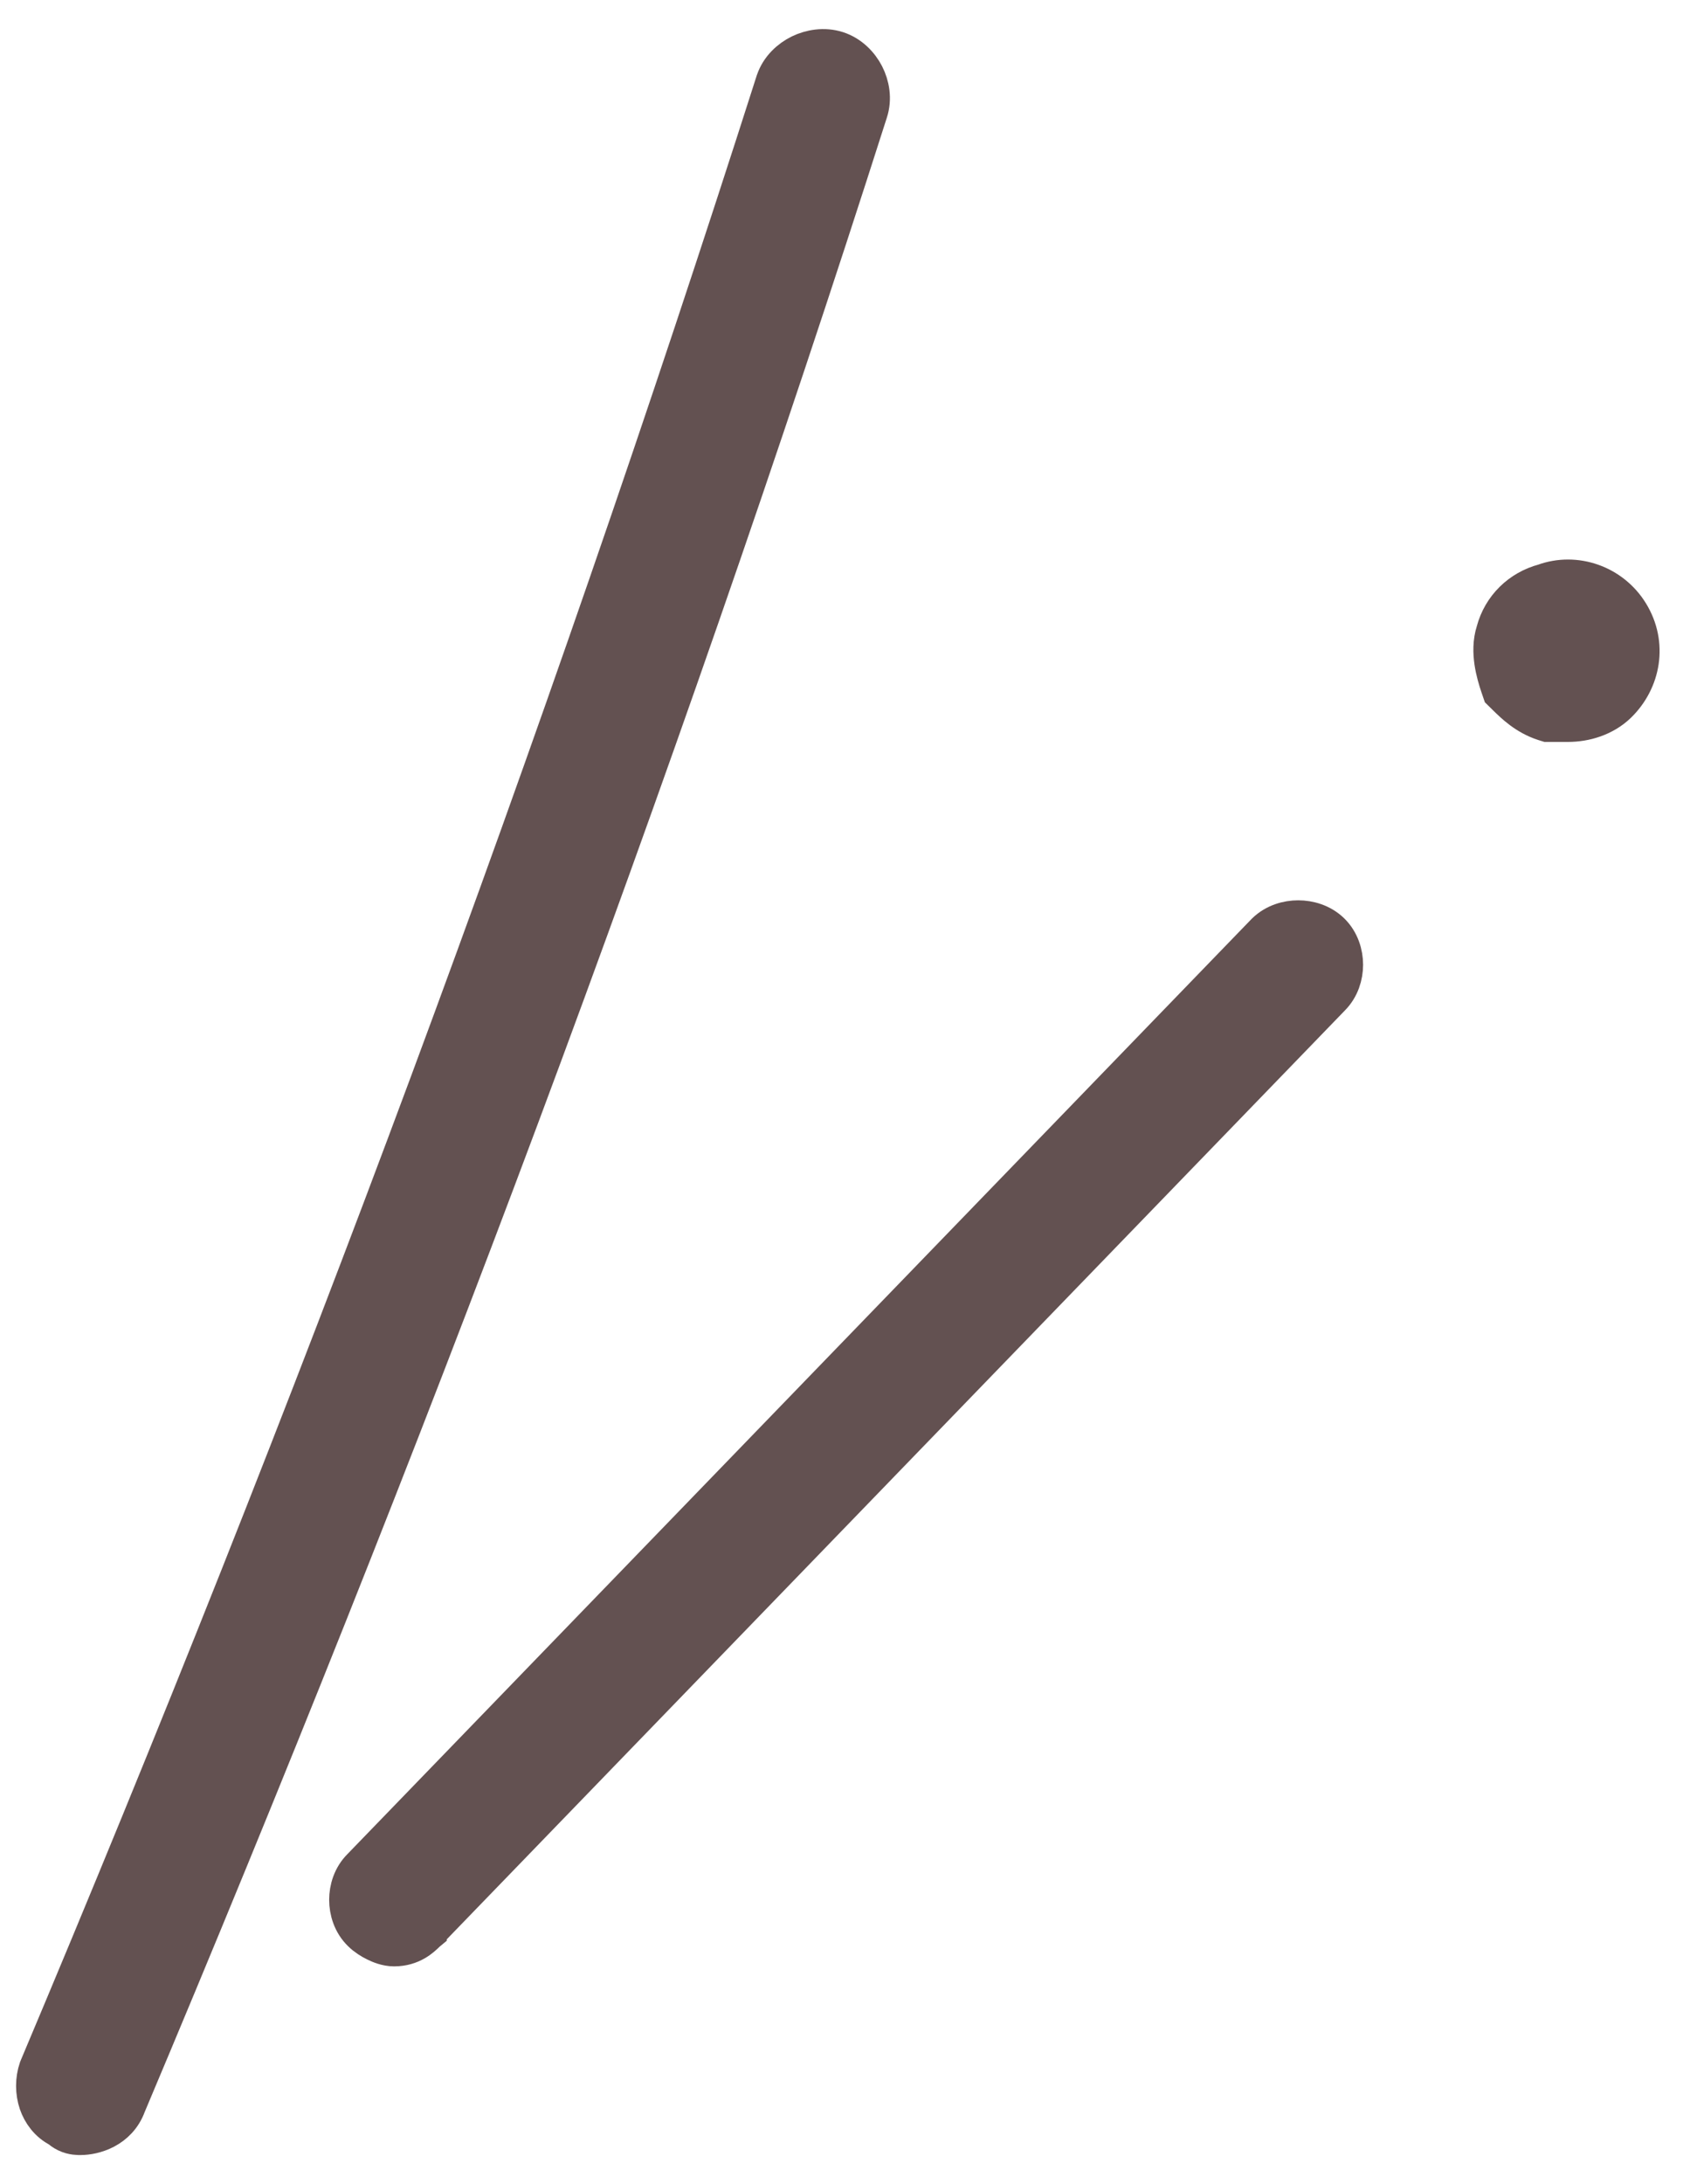 <svg width="24" height="31" viewBox="0 0 24 31" fill="none" xmlns="http://www.w3.org/2000/svg">
<path d="M11.025 1.164L11.025 1.164L11.027 1.159C11.088 0.978 11.231 0.851 11.373 0.781C11.516 0.712 11.703 0.678 11.883 0.736C12.063 0.795 12.193 0.933 12.266 1.075C12.338 1.216 12.374 1.402 12.314 1.583C9.269 11.112 5.677 20.639 1.782 29.868C1.659 30.207 1.324 30.294 1.143 30.294C1.142 30.294 1.141 30.294 1.14 30.294C1.121 30.294 1.036 30.297 0.953 30.256C0.911 30.236 0.88 30.211 0.863 30.195C0.861 30.194 0.859 30.192 0.858 30.191C0.701 30.114 0.606 29.975 0.56 29.842C0.509 29.691 0.509 29.52 0.56 29.37L0.564 29.36L0.568 29.35C4.459 20.133 7.985 10.678 11.025 1.164Z" fill="#635151" stroke="#635151" stroke-width="0.587"/>
<path d="M6.051 27.407L6.051 27.408L6.045 27.413C6.043 27.415 6.042 27.416 6.04 27.418C5.973 27.484 5.838 27.616 5.596 27.616C5.496 27.616 5.4 27.576 5.346 27.549C5.282 27.518 5.207 27.472 5.148 27.413C5.018 27.287 4.968 27.115 4.968 26.965C4.968 26.817 5.017 26.647 5.144 26.521L17.981 13.251L17.981 13.251L17.987 13.245C18.116 13.119 18.288 13.072 18.436 13.072C18.584 13.072 18.756 13.119 18.885 13.245C19.014 13.372 19.064 13.544 19.064 13.693C19.064 13.841 19.015 14.011 18.888 14.138L6.051 27.407Z" fill="#635151" stroke="#635151" stroke-width="0.587"/>
<path d="M21.392 9.856L21.342 9.807L21.319 9.74C21.286 9.644 21.249 9.52 21.23 9.391C21.212 9.267 21.207 9.115 21.255 8.967C21.344 8.633 21.601 8.382 21.934 8.294C22.37 8.134 22.874 8.308 23.125 8.718C23.385 9.142 23.292 9.649 22.959 9.975C22.769 10.16 22.506 10.237 22.267 10.237H22.266H22.266H22.265H22.265H22.265H22.264H22.264H22.264H22.263H22.263H22.263H22.262H22.262H22.261H22.261H22.261H22.26H22.26H22.259H22.259H22.259H22.258H22.258H22.258H22.257H22.257H22.256H22.256H22.256H22.255H22.255H22.255H22.254H22.254H22.253H22.253H22.253H22.252H22.252H22.251H22.251H22.25H22.25H22.25H22.249H22.249H22.248H22.248H22.247H22.247H22.247H22.246H22.246H22.245H22.245H22.245H22.244H22.244H22.243H22.243H22.242H22.242H22.242H22.241H22.241H22.24H22.24H22.239H22.239H22.238H22.238H22.238H22.237H22.237H22.236H22.236H22.235H22.235H22.235H22.234H22.234H22.233H22.233H22.232H22.232H22.231H22.231H22.23H22.23H22.23H22.229H22.229H22.228H22.228H22.227H22.227H22.226H22.226H22.225H22.225H22.224H22.224H22.223H22.223H22.223H22.222H22.221H22.221H22.221H22.22H22.22H22.219H22.219H22.218H22.218H22.217H22.217H22.216H22.216H22.215H22.215H22.214H22.214H22.213H22.213H22.212H22.212H22.211H22.211H22.21H22.21H22.209H22.209H22.209H22.208H22.207H22.207H22.206H22.206H22.206H22.205H22.204H22.204H22.203H22.203H22.203H22.202H22.201H22.201H22.201H22.2H22.2H22.199H22.198H22.198H22.197H22.197H22.196H22.196H22.195H22.195H22.194H22.194H22.193H22.193H22.192H22.192H22.191H22.191H22.19H22.19H22.189H22.189H22.188H22.188H22.187H22.187H22.186H22.186H22.185H22.185H22.184H22.183H22.183H22.183H22.182H22.181H22.181H22.18H22.18H22.179H22.179H22.178H22.178H22.177H22.177H22.176H22.176H22.175H22.175H22.174H22.174H22.173H22.172H22.172H22.172H22.171H22.17H22.17H22.169H22.169H22.168H22.168H22.167H22.167H22.166H22.166H22.165H22.165H22.164H22.163H22.163H22.163H22.162H22.161H22.161H22.16H22.16H22.159H22.159H22.158H22.158H22.157H22.157H22.156H22.155H22.155H22.154H22.154H22.153H22.153H22.152H22.152H22.151H22.151H22.15H22.15H22.149H22.149H22.148H22.148H22.147H22.146H22.146H22.145H22.145H22.144H22.144H22.143H22.143H22.142H22.142H22.141H22.141H22.14H22.14H22.139H22.138H22.138H22.137H22.137H22.136H22.136H22.135H22.135H22.134H22.134H22.133H22.133H22.132H22.131H22.131H22.13H22.13H22.129H22.129H22.128H22.128H22.127H22.127H22.126H22.126H22.125H22.125H22.124H22.123H22.123H22.122H22.122H22.121H22.121H22.12H22.12H22.119H22.119H22.118H22.118H22.117H22.117H22.116H22.116H22.115H22.114H22.114H22.113H22.113H22.112H22.112H22.111H22.111H22.11H22.11H22.109H22.109H22.108H22.108H22.107H22.107H22.106H22.106H22.105H22.105H22.104H22.104H22.103H22.102H22.102H22.102H22.101H22.101H22.1H22.099H22.099H22.098H22.098H22.097H22.097H22.096H22.096H22.095H22.095H22.094H22.094H22.093H22.093H22.092H22.092H22.091H22.091H22.09H22.09H22.089H22.089H22.088H22.088H22.087H22.087H22.086H22.086H22.085H22.085H22.084H22.084H22.083H22.083H22.082H22.082H22.081H22.081H22.08H22.08H22.079H22.079H22.078H22.078H22.077H22.077H22.076H22.076H22.075H22.075H22.074H22.074H22.073H22.073H22.073H22.072H22.072H22.071H22.07H22.07H22.07H22.069H22.069H22.068H22.068H22.067H22.067H22.066H22.066H22.065H22.065H22.064H22.064H22.064H22.063H22.062H22.062H22.062H22.061H22.061H22.06H22.06H22.059H22.059H22.058H22.058H22.058H22.057H22.057H22.056H22.056H22.055H22.055H22.054H22.054H22.053H22.053H22.052H22.052H22.052H22.051H22.051H22.05H22.05H22.049H22.049H22.049H22.048H22.048H22.047H22.047H22.046H22.046H22.046H22.045H22.045H22.044H22.044H22.043H22.043H22.043H22.042H22.042H22.041H22.041H22.041H22.04H22.04H22.039H22.039H22.038H22.038H22.038H22.037H22.037H22.036H22.036H22.036H22.035H22.035H22.034H22.034H22.034H22.033H22.033H22.032H22.032H22.032H22.031H22.031H22.03H22.03H22.03H22.029H22.029H22.029H22.028H22.028H22.027H22.027H22.027H22.026H22.026H22.026H22.025H22.025H22.025H22.024H22.024H22.023H22.023H21.977L21.932 10.223C21.684 10.142 21.519 9.981 21.403 9.867C21.399 9.863 21.395 9.859 21.392 9.856Z" fill="#635151" stroke="#635151" stroke-width="0.587"/>
</svg>
